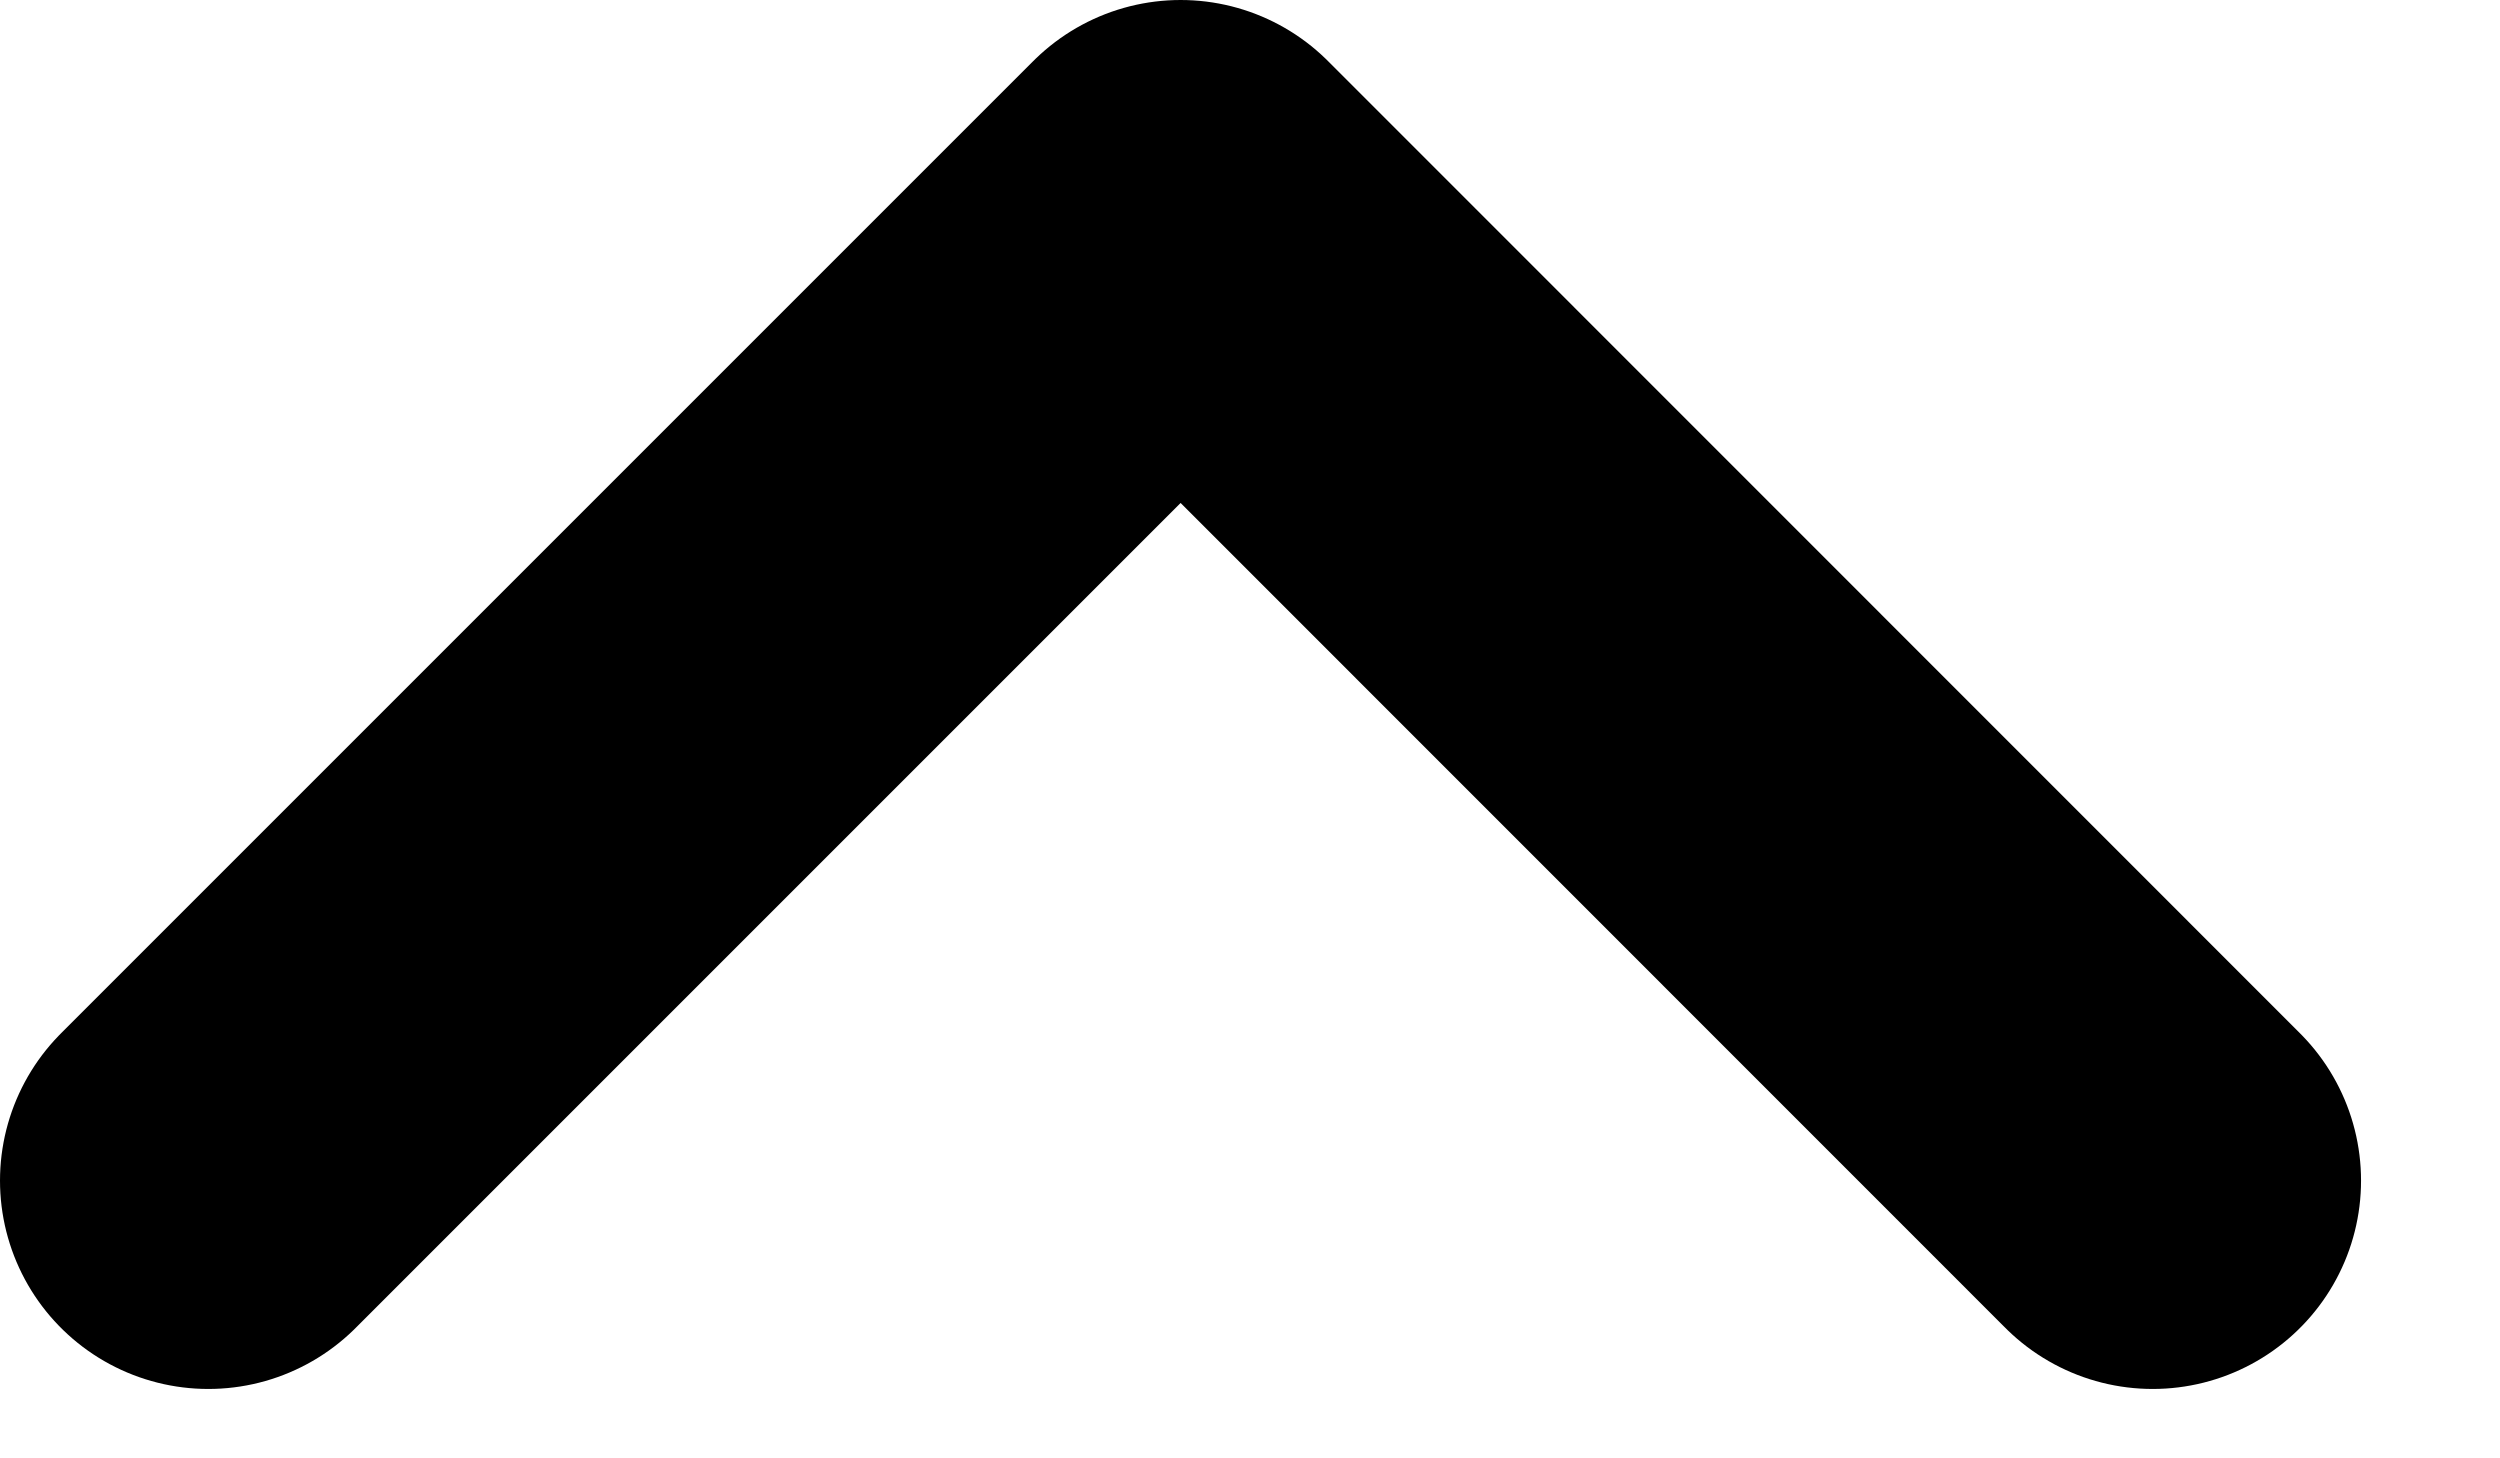 <?xml version="1.0" encoding="utf-8"?>
<svg xmlns="http://www.w3.org/2000/svg" fill="none" height="100%" overflow="visible" preserveAspectRatio="none" style="display: block;" viewBox="0 0 12 7" width="100%">
<path d="M1 5.667L5.667 1L10.333 5.667" id="Vector" stroke="black" stroke-linecap="round" stroke-linejoin="round" stroke-width="2"/>
</svg>